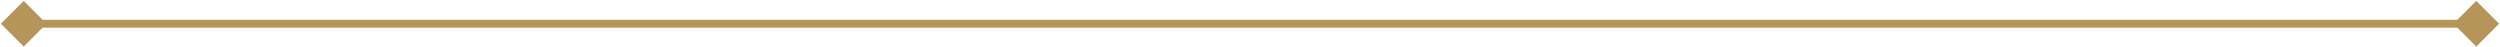 <svg width="632" height="12" viewBox="0 0 632 12" fill="none" xmlns="http://www.w3.org/2000/svg">
<path d="M0.226 6L6 11.774L11.774 6L6 0.226L0.226 6ZM631.774 6L626.001 0.226L620.227 6L626.001 11.774L631.774 6ZM6 7H626.001V5H6V7Z" fill="#B6955A"/>
</svg>
